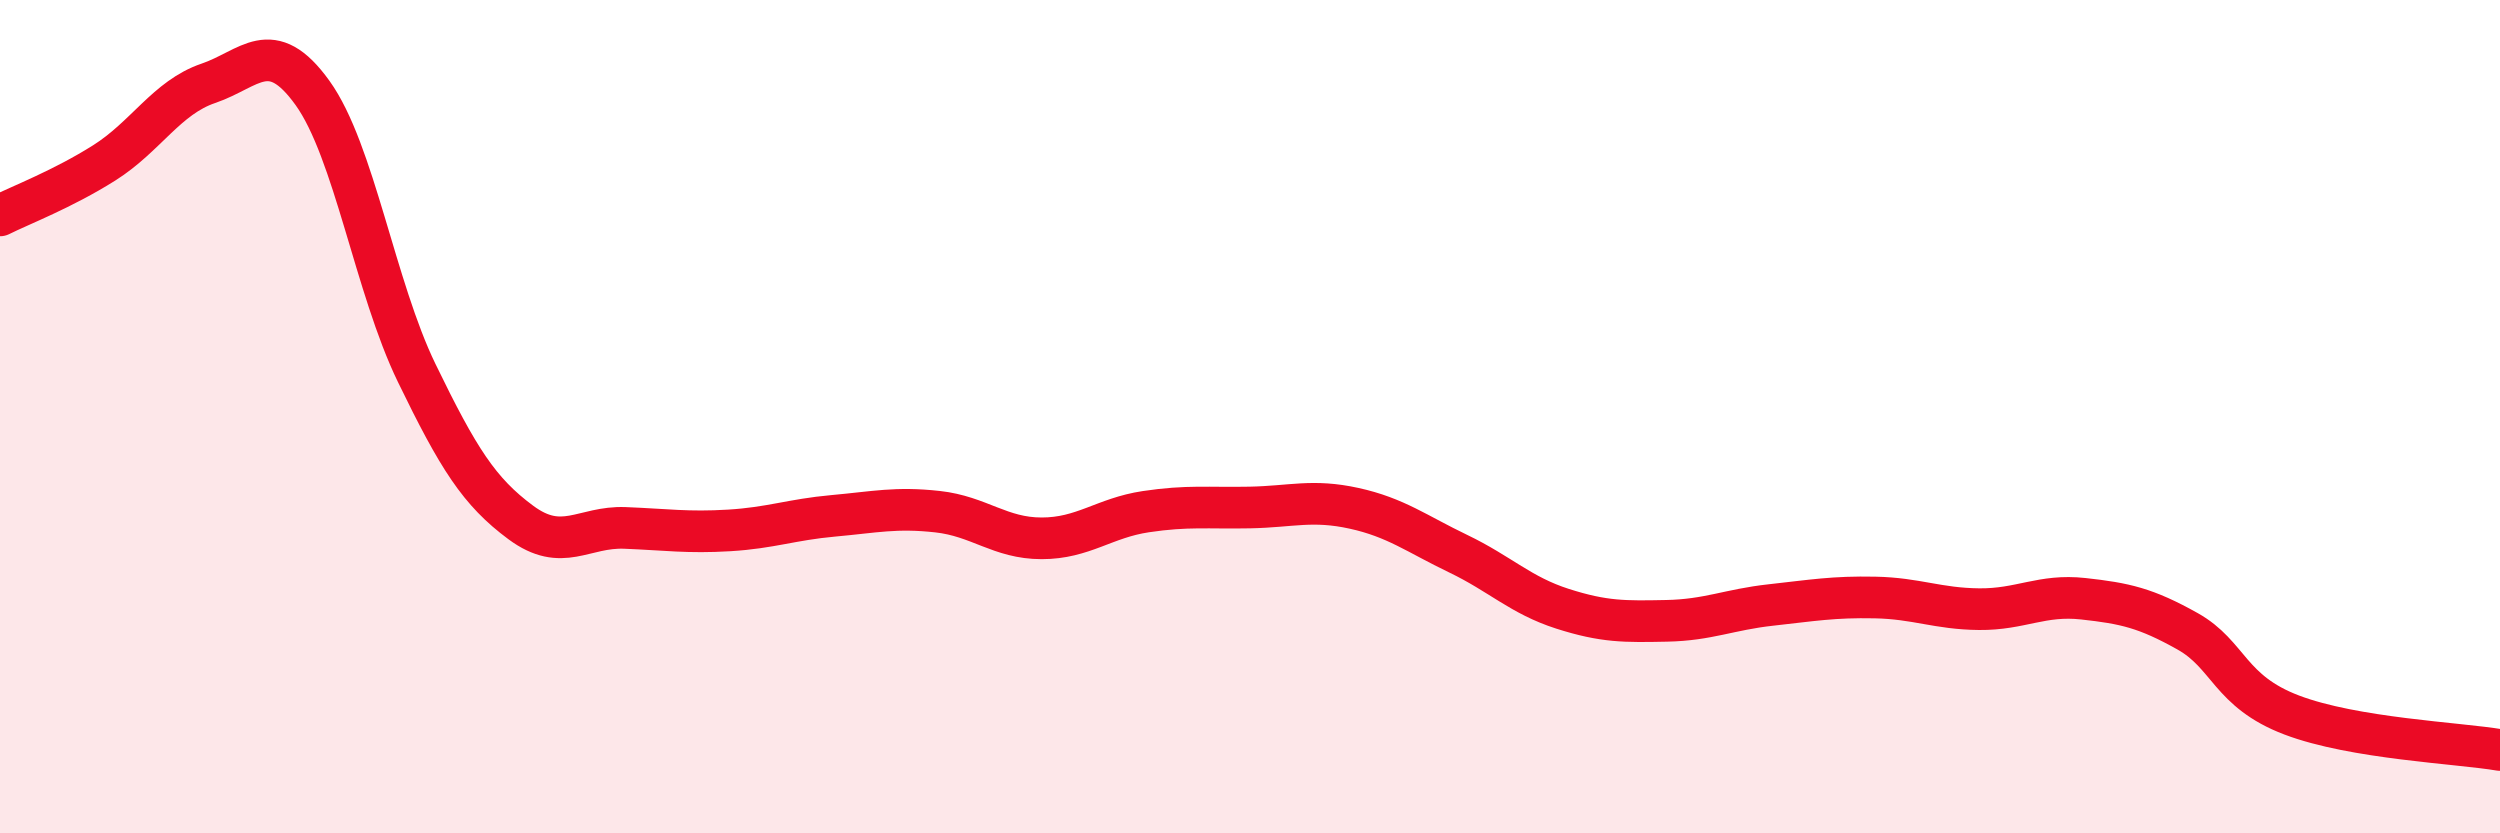 
    <svg width="60" height="20" viewBox="0 0 60 20" xmlns="http://www.w3.org/2000/svg">
      <path
        d="M 0,5.17 C 0.5,4.92 1.5,4.54 2.5,3.91 C 3.5,3.28 4,2.34 5,2 C 6,1.66 6.5,0.84 7.5,2.23 C 8.5,3.62 9,6.89 10,8.95 C 11,11.01 11.5,11.8 12.5,12.54 C 13.5,13.28 14,12.63 15,12.67 C 16,12.71 16.5,12.79 17.5,12.73 C 18.5,12.67 19,12.47 20,12.38 C 21,12.29 21.5,12.17 22.5,12.28 C 23.5,12.39 24,12.92 25,12.92 C 26,12.92 26.5,12.43 27.5,12.28 C 28.5,12.13 29,12.2 30,12.18 C 31,12.16 31.5,11.98 32.5,12.2 C 33.5,12.42 34,12.81 35,13.29 C 36,13.77 36.5,14.29 37.5,14.61 C 38.5,14.93 39,14.92 40,14.9 C 41,14.88 41.5,14.63 42.5,14.52 C 43.5,14.41 44,14.32 45,14.34 C 46,14.36 46.5,14.61 47.5,14.62 C 48.5,14.63 49,14.26 50,14.37 C 51,14.48 51.5,14.59 52.5,15.15 C 53.5,15.71 53.5,16.59 55,17.16 C 56.5,17.73 59,17.83 60,18L60 20L0 20Z"
        fill="#EB0A25"
        opacity="0.1"
        stroke-linecap="round"
        stroke-linejoin="round"
      />
      <path
        d="M 0,5.17 C 0.5,4.92 1.5,4.54 2.5,3.91 C 3.5,3.28 4,2.34 5,2 C 6,1.66 6.5,0.84 7.5,2.23 C 8.5,3.62 9,6.89 10,8.95 C 11,11.01 11.5,11.8 12.5,12.54 C 13.5,13.28 14,12.63 15,12.67 C 16,12.71 16.5,12.79 17.5,12.73 C 18.5,12.67 19,12.47 20,12.38 C 21,12.29 21.5,12.17 22.5,12.28 C 23.5,12.39 24,12.92 25,12.92 C 26,12.92 26.5,12.43 27.5,12.28 C 28.5,12.13 29,12.2 30,12.18 C 31,12.16 31.5,11.98 32.5,12.2 C 33.5,12.42 34,12.81 35,13.29 C 36,13.77 36.5,14.29 37.5,14.61 C 38.5,14.93 39,14.92 40,14.9 C 41,14.88 41.5,14.63 42.5,14.52 C 43.5,14.41 44,14.32 45,14.34 C 46,14.36 46.5,14.61 47.5,14.62 C 48.5,14.63 49,14.26 50,14.37 C 51,14.48 51.5,14.59 52.5,15.15 C 53.5,15.71 53.5,16.59 55,17.16 C 56.5,17.73 59,17.83 60,18"
        stroke="#EB0A25"
        stroke-width="1"
        fill="none"
        stroke-linecap="round"
        stroke-linejoin="round"
      />
    </svg>
  